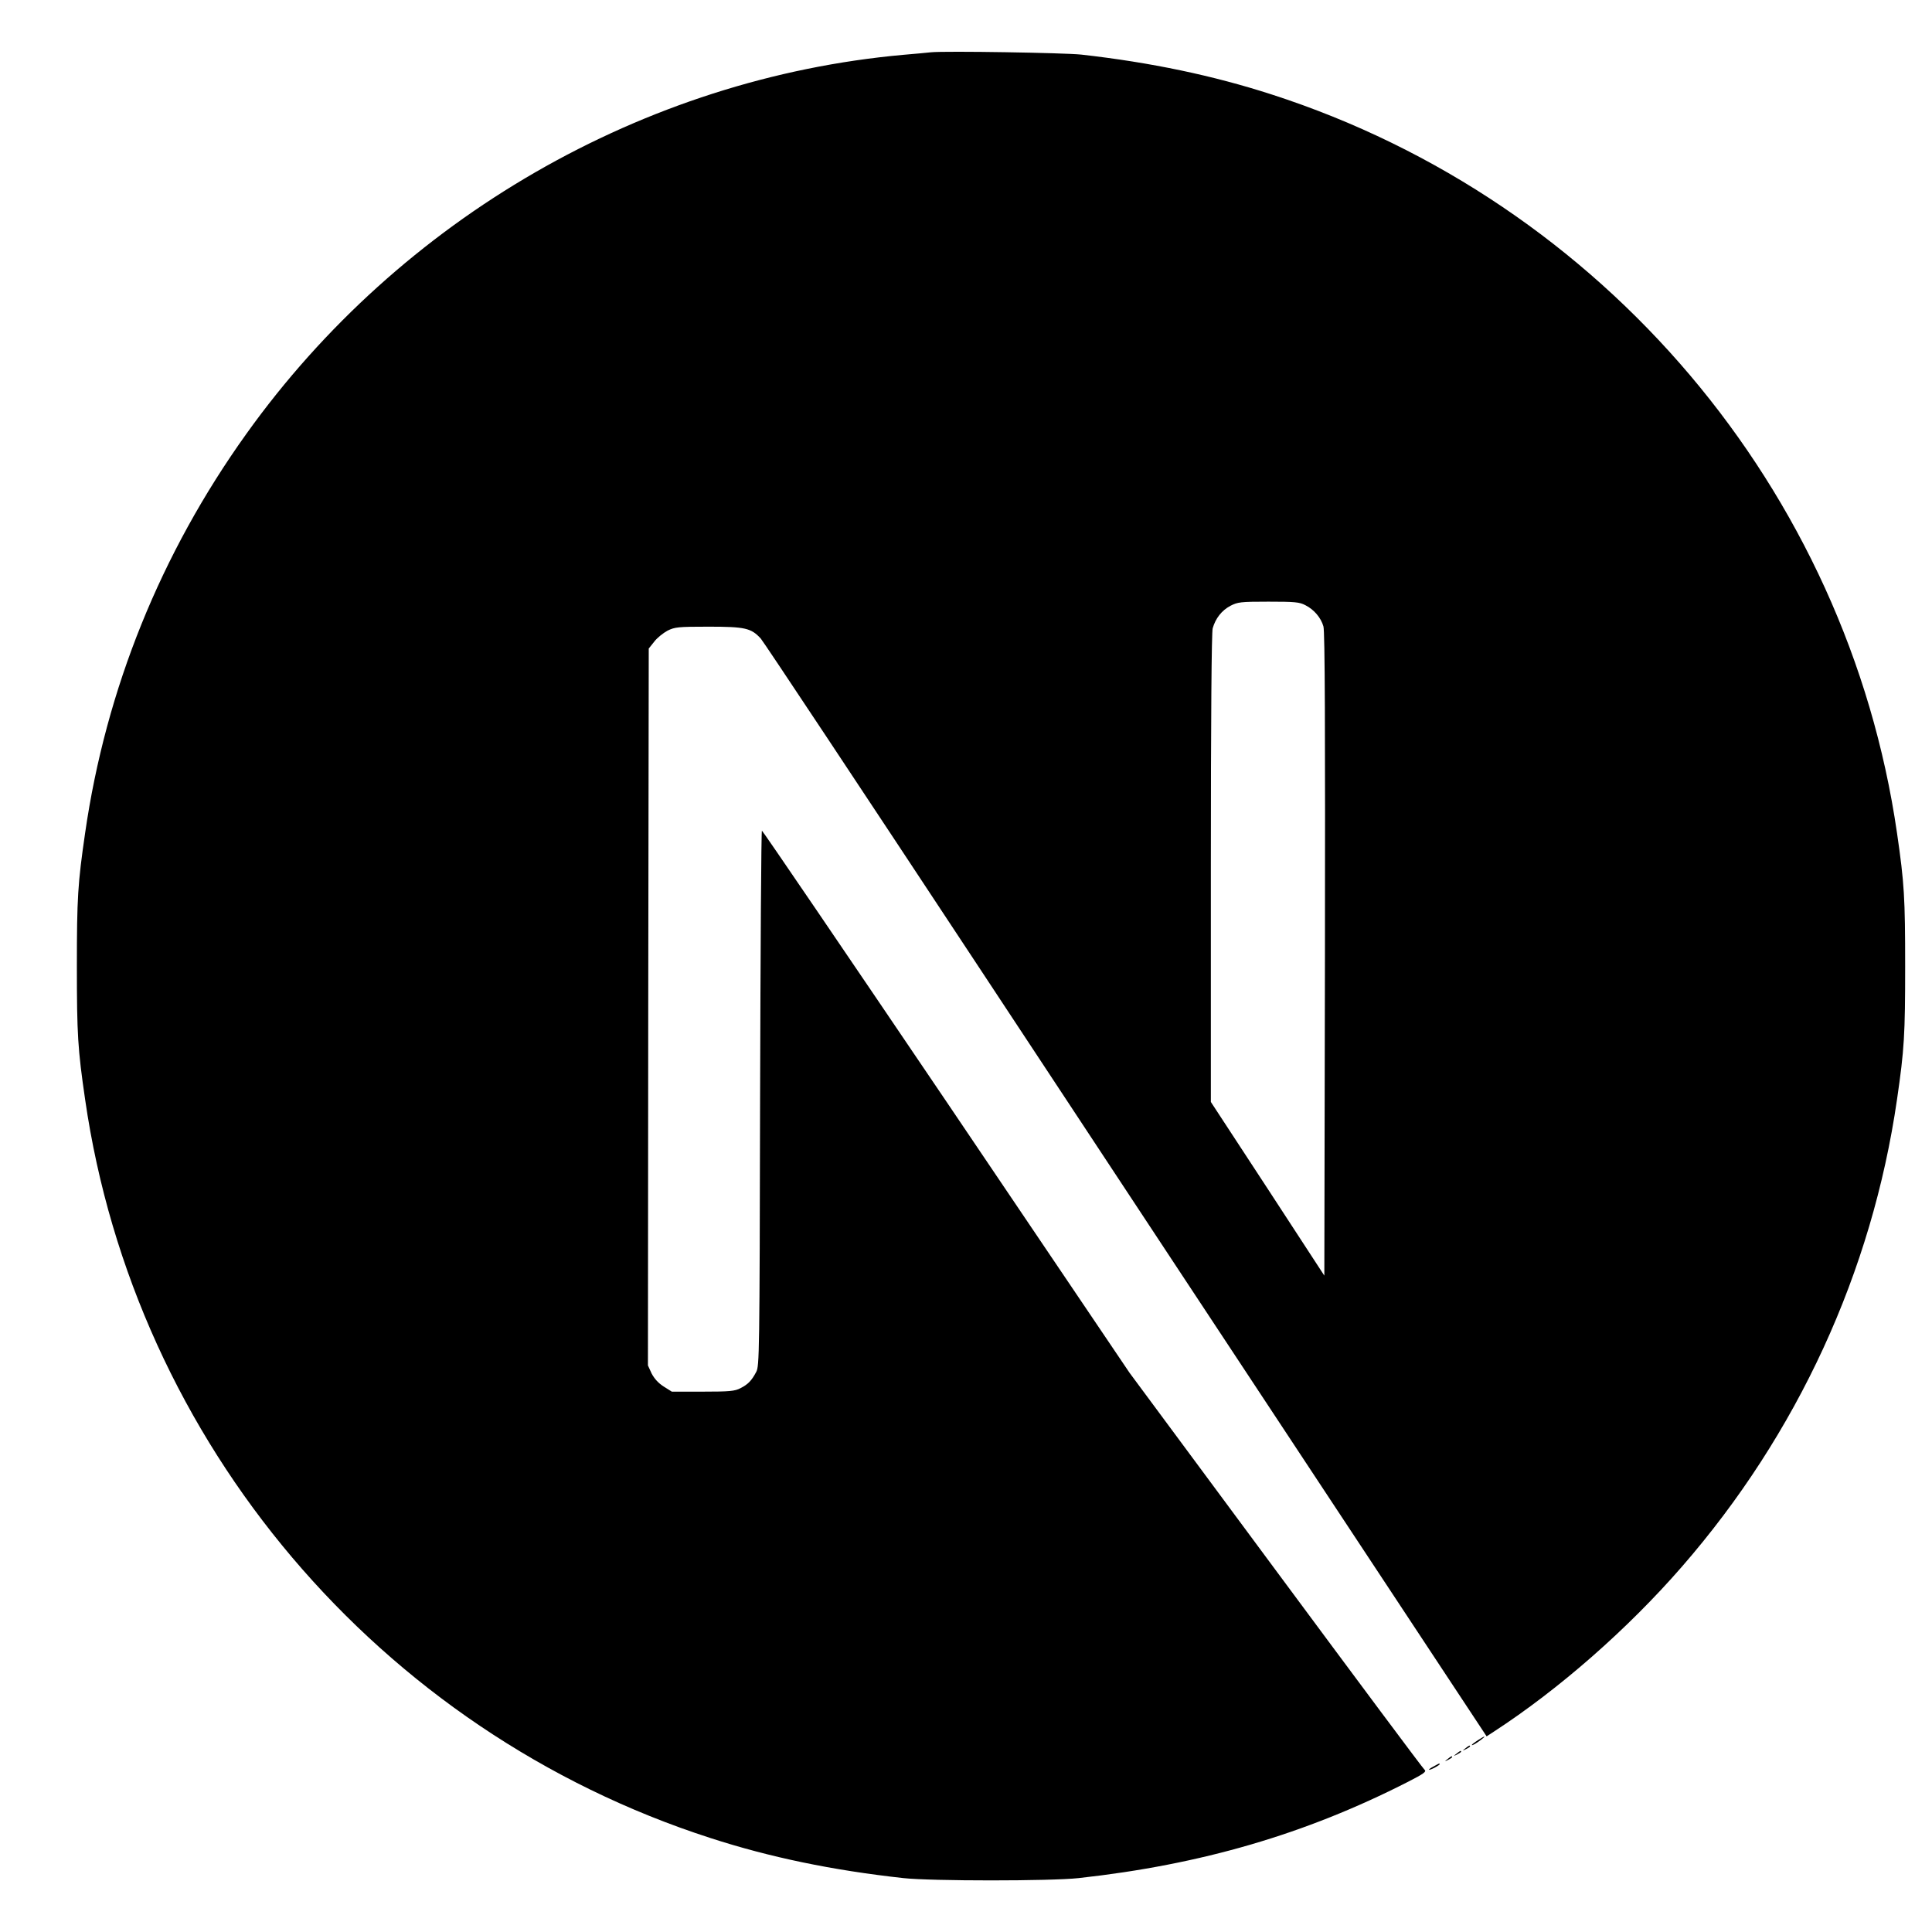<svg width="19" height="19" viewBox="0 0 19 19" fill="none" xmlns="http://www.w3.org/2000/svg">
<path d="M9.157 0.514C9.119 0.518 8.996 0.53 8.885 0.539C6.331 0.769 3.939 2.147 2.424 4.265C1.58 5.443 1.041 6.778 0.837 8.193C0.765 8.687 0.756 8.833 0.756 9.503C0.756 10.172 0.765 10.318 0.837 10.812C1.325 14.189 3.728 17.025 6.987 18.076C7.57 18.265 8.185 18.393 8.885 18.47C9.157 18.5 10.335 18.5 10.607 18.47C11.815 18.337 12.838 18.038 13.847 17.523C14.001 17.444 14.031 17.423 14.01 17.405C13.996 17.395 13.337 16.51 12.546 15.442L11.108 13.5L9.307 10.833C8.315 9.367 7.5 8.169 7.493 8.169C7.486 8.167 7.479 9.352 7.475 10.798C7.47 13.331 7.468 13.433 7.437 13.492C7.391 13.579 7.356 13.614 7.282 13.652C7.226 13.681 7.177 13.686 6.911 13.686H6.607L6.526 13.635C6.473 13.601 6.435 13.558 6.408 13.507L6.372 13.428L6.375 9.903L6.38 6.378L6.435 6.309C6.463 6.272 6.523 6.225 6.565 6.202C6.637 6.167 6.665 6.163 6.969 6.163C7.328 6.163 7.387 6.177 7.481 6.279C7.507 6.307 8.482 7.777 9.65 9.547C10.817 11.317 12.412 13.733 13.196 14.92L14.62 17.076L14.692 17.029C15.33 16.614 16.005 16.023 16.54 15.408C17.677 14.102 18.41 12.51 18.656 10.812C18.728 10.318 18.736 10.172 18.736 9.503C18.736 8.833 18.728 8.687 18.656 8.193C18.167 4.817 15.764 1.98 12.506 0.929C11.931 0.743 11.319 0.614 10.634 0.537C10.465 0.519 9.303 0.5 9.157 0.514ZM12.838 5.952C12.922 5.994 12.991 6.075 13.015 6.16C13.03 6.205 13.033 7.183 13.03 9.385L13.024 12.545L12.467 11.691L11.908 10.837V8.54C11.908 7.054 11.915 6.219 11.926 6.179C11.954 6.081 12.015 6.003 12.1 5.958C12.172 5.921 12.198 5.917 12.474 5.917C12.734 5.917 12.78 5.921 12.838 5.952Z" fill="black"/>
<path d="M14.532 17.115C14.471 17.154 14.451 17.18 14.506 17.15C14.544 17.127 14.608 17.08 14.597 17.078C14.592 17.078 14.562 17.096 14.532 17.115ZM14.411 17.194C14.379 17.219 14.379 17.221 14.418 17.201C14.439 17.191 14.457 17.178 14.457 17.175C14.457 17.161 14.448 17.164 14.411 17.194ZM14.323 17.247C14.291 17.271 14.291 17.273 14.33 17.254C14.351 17.243 14.369 17.231 14.369 17.227C14.369 17.213 14.36 17.217 14.323 17.247ZM14.235 17.3C14.204 17.324 14.204 17.326 14.242 17.307C14.263 17.296 14.281 17.284 14.281 17.28C14.281 17.266 14.272 17.27 14.235 17.3ZM14.102 17.37C14.035 17.405 14.038 17.419 14.105 17.386C14.135 17.37 14.158 17.354 14.158 17.351C14.158 17.338 14.156 17.34 14.102 17.37Z" fill="black"/>
</svg>
